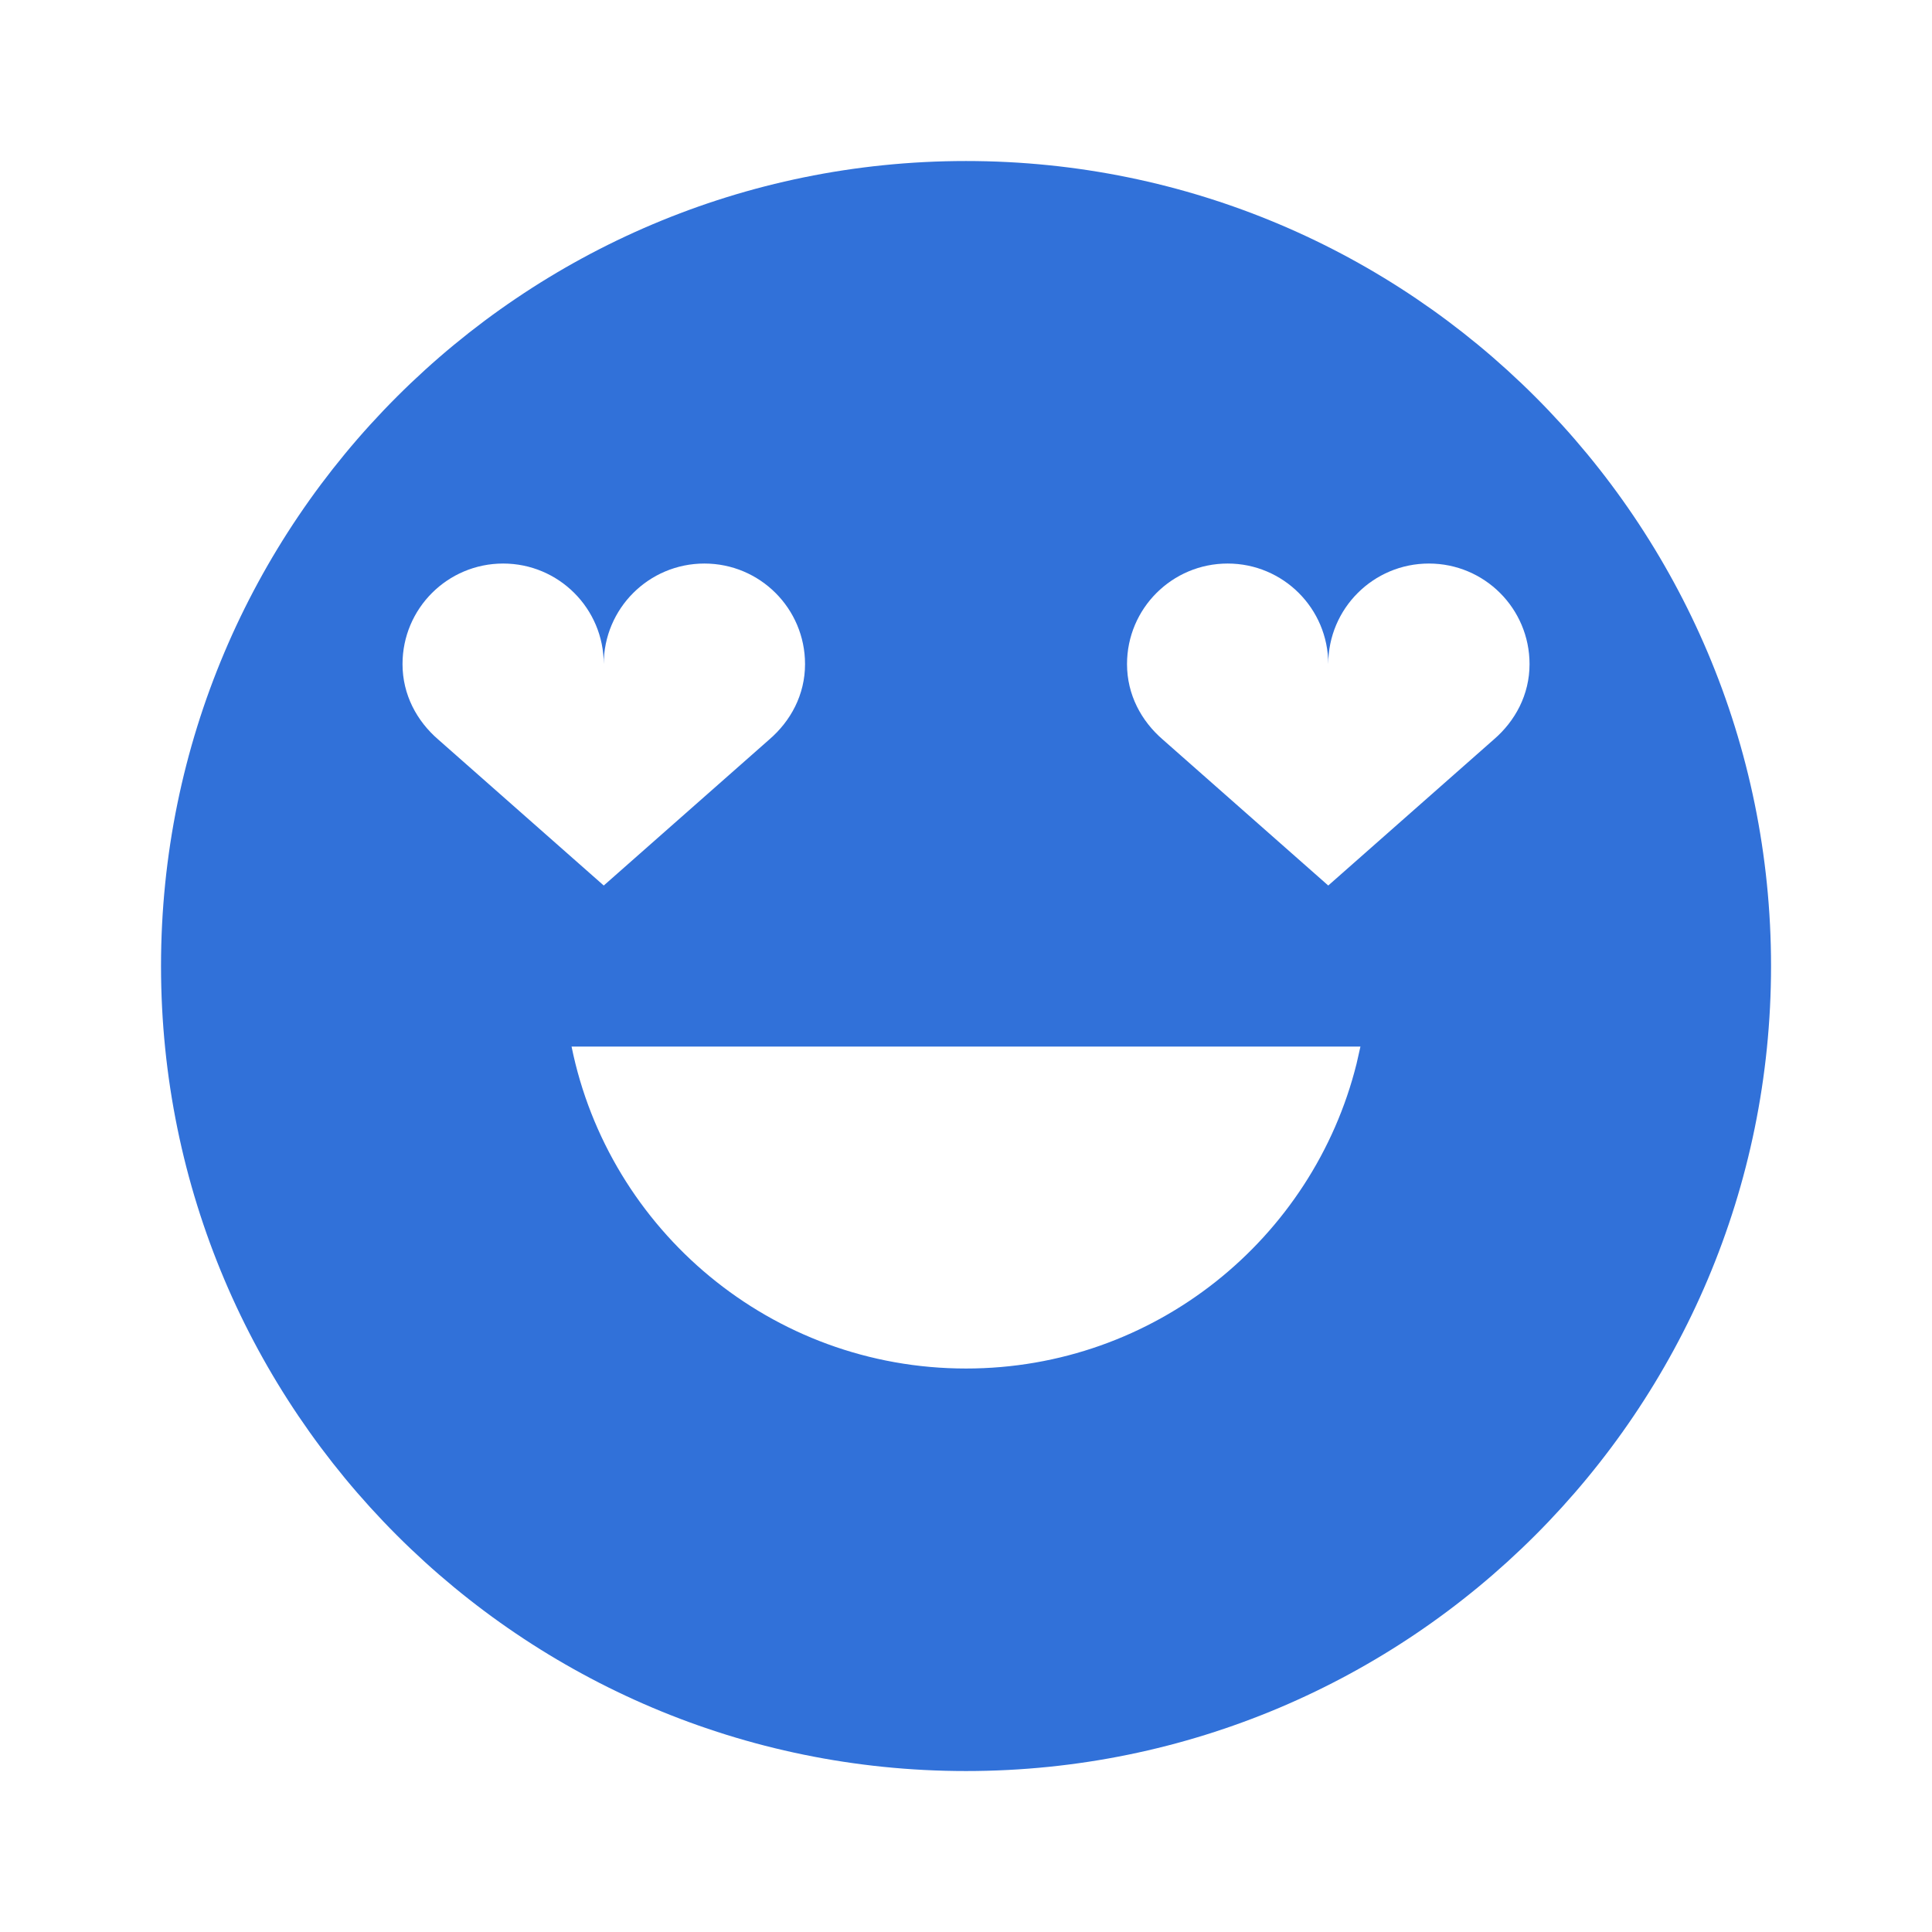 <svg width="32" height="32" viewBox="0 0 32 32" fill="none" xmlns="http://www.w3.org/2000/svg">
<path fill-rule="evenodd" clip-rule="evenodd" d="M16 2.667C23.364 2.667 29.334 8.637 29.334 16C29.334 23.364 23.364 29.334 16 29.334C8.637 29.334 2.667 23.364 2.667 16C2.667 8.637 8.637 2.667 16 2.667ZM22.533 17.335H9.467C10.085 20.377 12.775 22.667 16 22.667C19.124 22.667 21.747 20.518 22.469 17.618L22.533 17.335ZM11.667 9.334C10.746 9.334 10 10.079 10 11C10 10.079 9.254 9.334 8.334 9.334C7.413 9.334 6.667 10.079 6.667 11C6.667 11.506 6.904 11.943 7.259 12.249L10 14.667L12.741 12.249C13.097 11.943 13.334 11.506 13.334 11C13.334 10.079 12.588 9.334 11.667 9.334ZM23.667 9.334C22.747 9.334 22 10.079 22 11C22 10.079 21.254 9.334 20.334 9.334C19.413 9.334 18.667 10.079 18.667 11C18.667 11.506 18.904 11.943 19.259 12.249L22 14.667L24.741 12.249C25.097 11.943 25.334 11.506 25.334 11C25.334 10.079 24.588 9.334 23.667 9.334Z" fill="#3171D9"/>
</svg>
